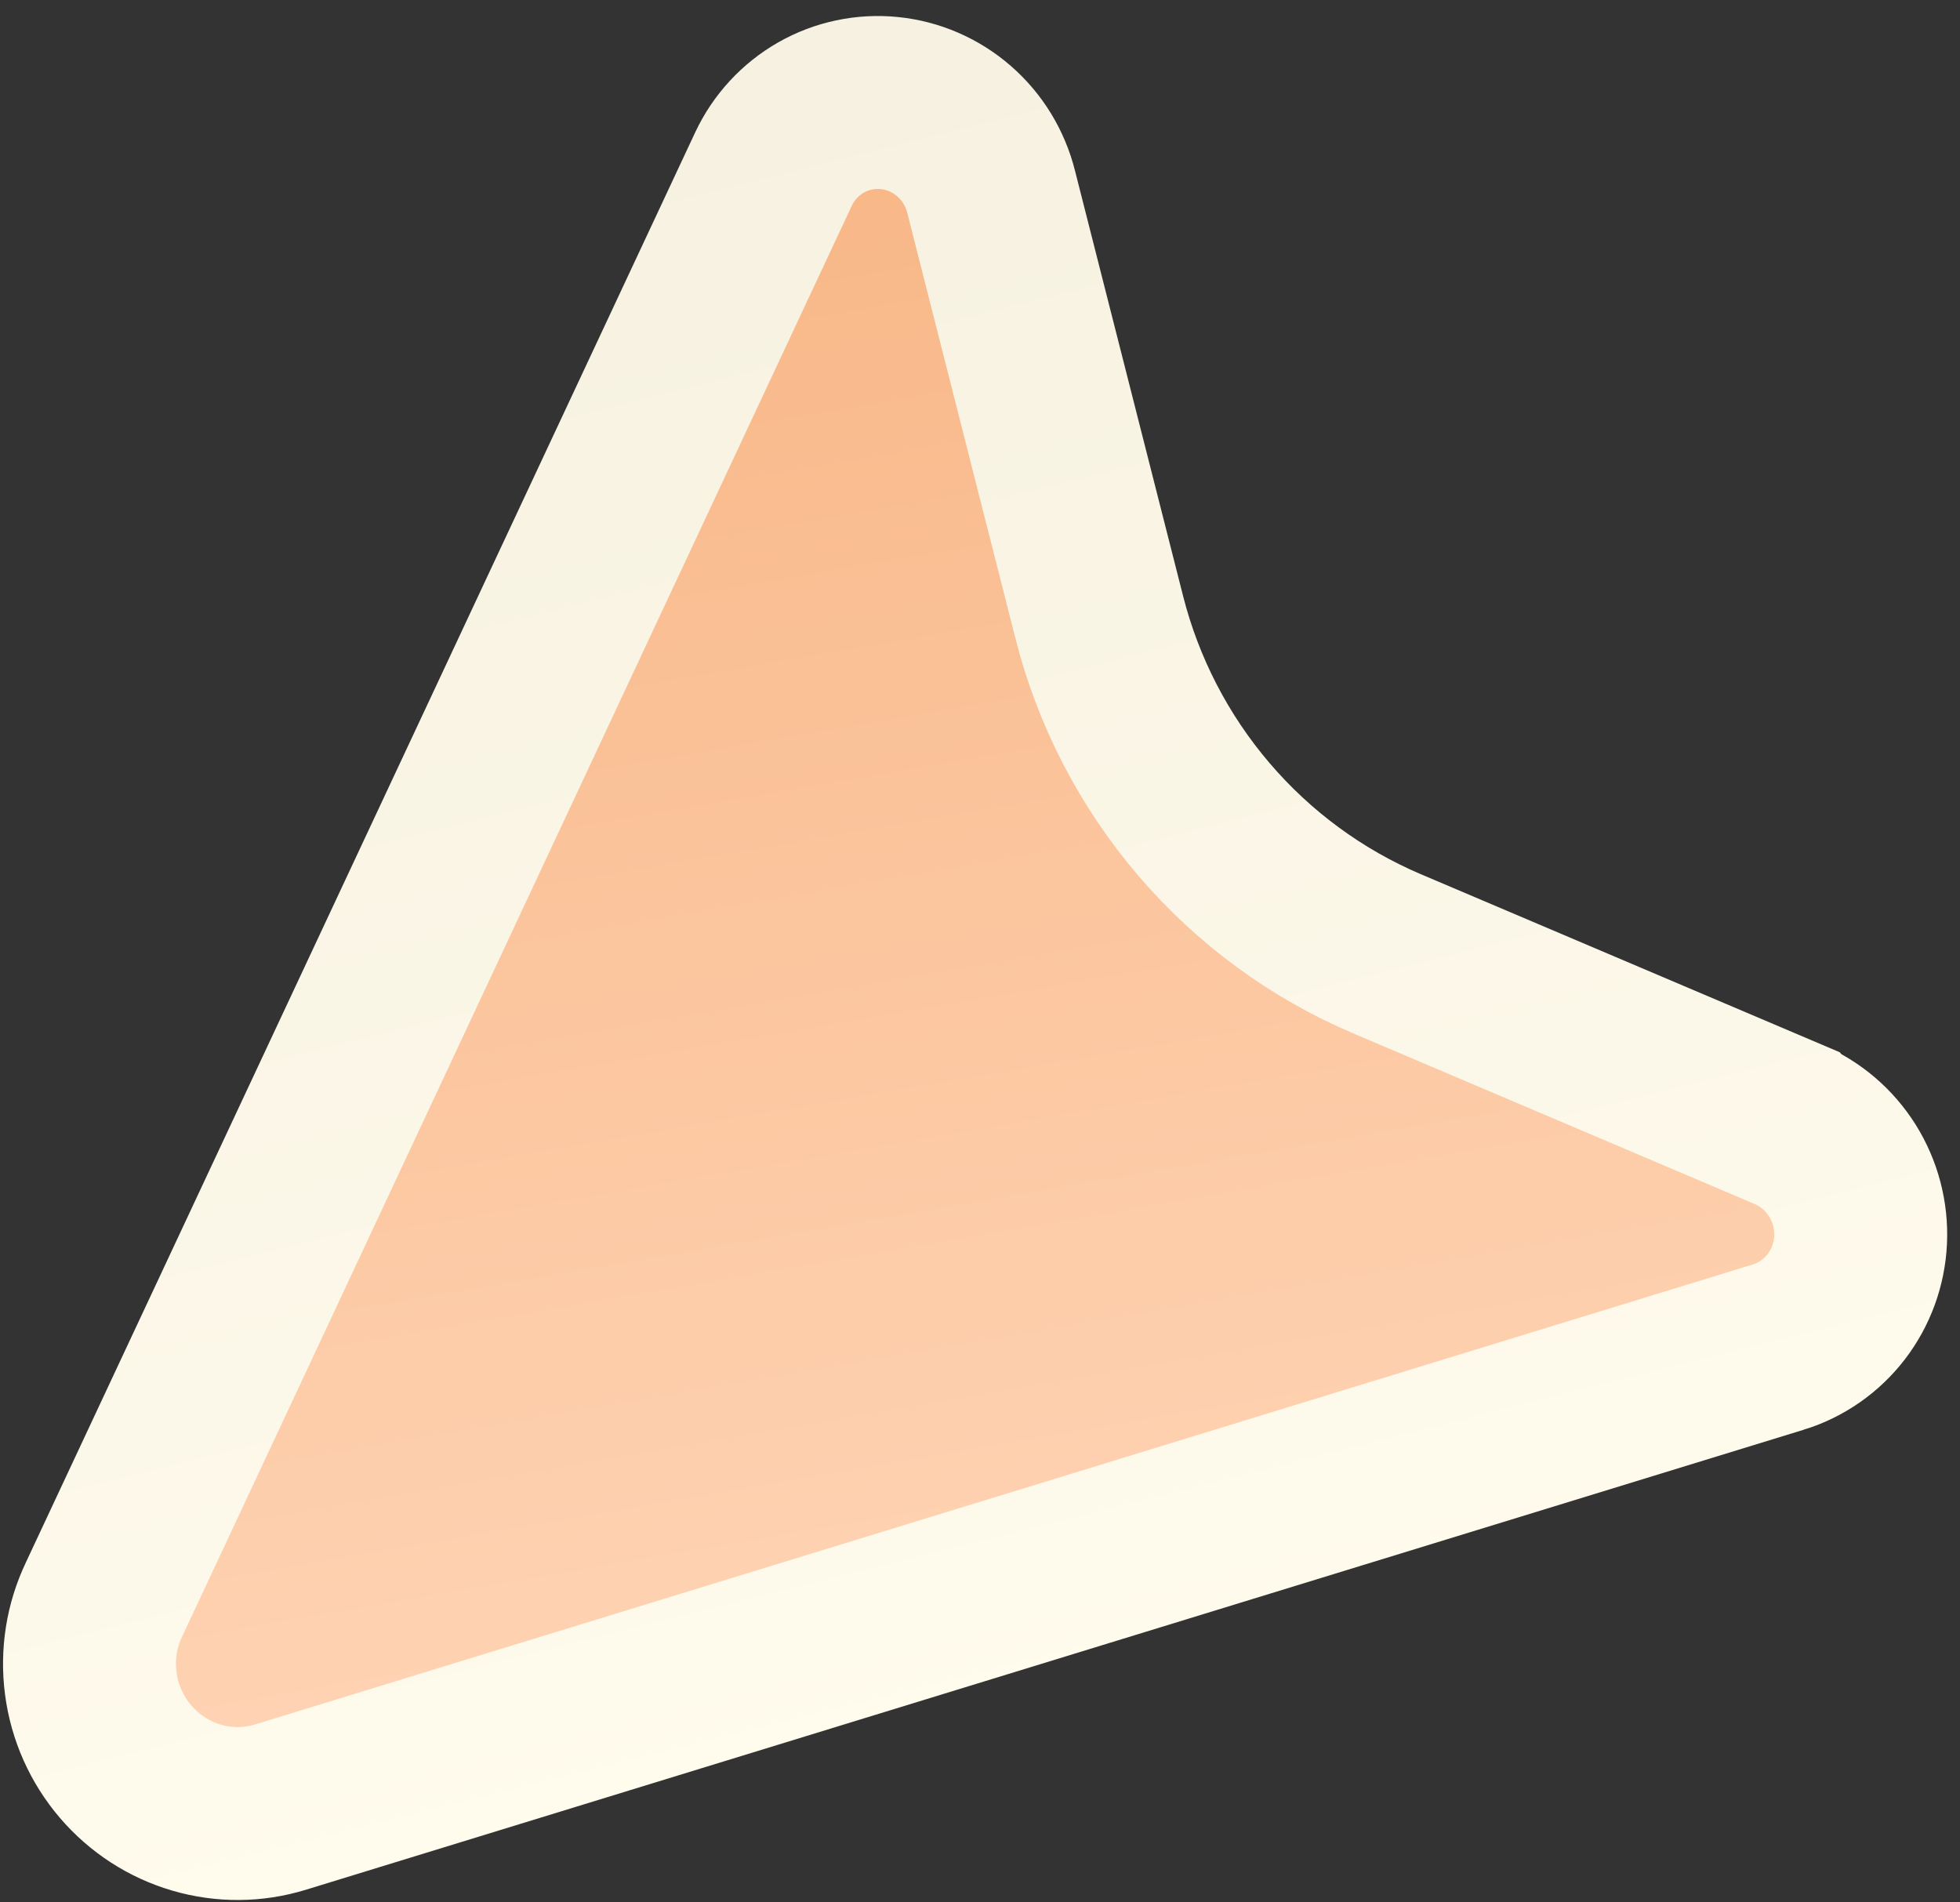 <?xml version="1.0" encoding="UTF-8"?> <svg xmlns="http://www.w3.org/2000/svg" width="68" height="66" viewBox="0 0 68 66" fill="none"><rect x="0" y="0" width="68" height="66" fill="#333333" stroke="none"/><path d="M3.612 55.486L3.617 55.474L3.622 55.463L26.832 5.873L26.833 5.871C27.188 5.112 27.767 4.486 28.486 4.076C29.205 3.667 30.033 3.492 30.857 3.576C31.682 3.659 32.465 3.998 33.099 4.549C33.733 5.101 34.184 5.839 34.388 6.661L34.39 6.669L34.392 6.676L38.138 21.415C38.138 21.415 38.138 21.416 38.138 21.416C38.794 23.999 40.035 26.397 41.765 28.422C43.495 30.448 45.668 32.045 48.115 33.088L48.118 33.089L62.04 39.006L62.041 39.007C62.812 39.334 63.468 39.893 63.919 40.611C64.369 41.329 64.59 42.17 64.551 43.017C64.512 43.864 64.215 44.674 63.705 45.337C63.195 45.999 62.498 46.485 61.708 46.732C61.707 46.732 61.705 46.733 61.704 46.733L9.739 62.692L9.735 62.693C8.789 62.985 7.777 62.993 6.822 62.714C5.867 62.435 5.009 61.881 4.355 61.115C3.701 60.35 3.281 59.409 3.15 58.407C3.018 57.405 3.179 56.39 3.612 55.486Z" fill="url(#paint0_linear_389_14)" stroke="url(#paint1_linear_389_14)" stroke-width="6"></path><defs><linearGradient id="paint0_linear_389_14" x1="2.37" y1="67.667" x2="-8.447" y2="5.02" gradientUnits="userSpaceOnUse"><stop stop-color="#FFD6B8"></stop><stop offset="1" stop-color="#F7B381"></stop></linearGradient><linearGradient id="paint1_linear_389_14" x1="2.505" y1="68.199" x2="-11.494" y2="12.429" gradientUnits="userSpaceOnUse"><stop stop-color="#FFFBED"></stop><stop offset="1" stop-color="#F6F1E0"></stop></linearGradient></defs></svg> 